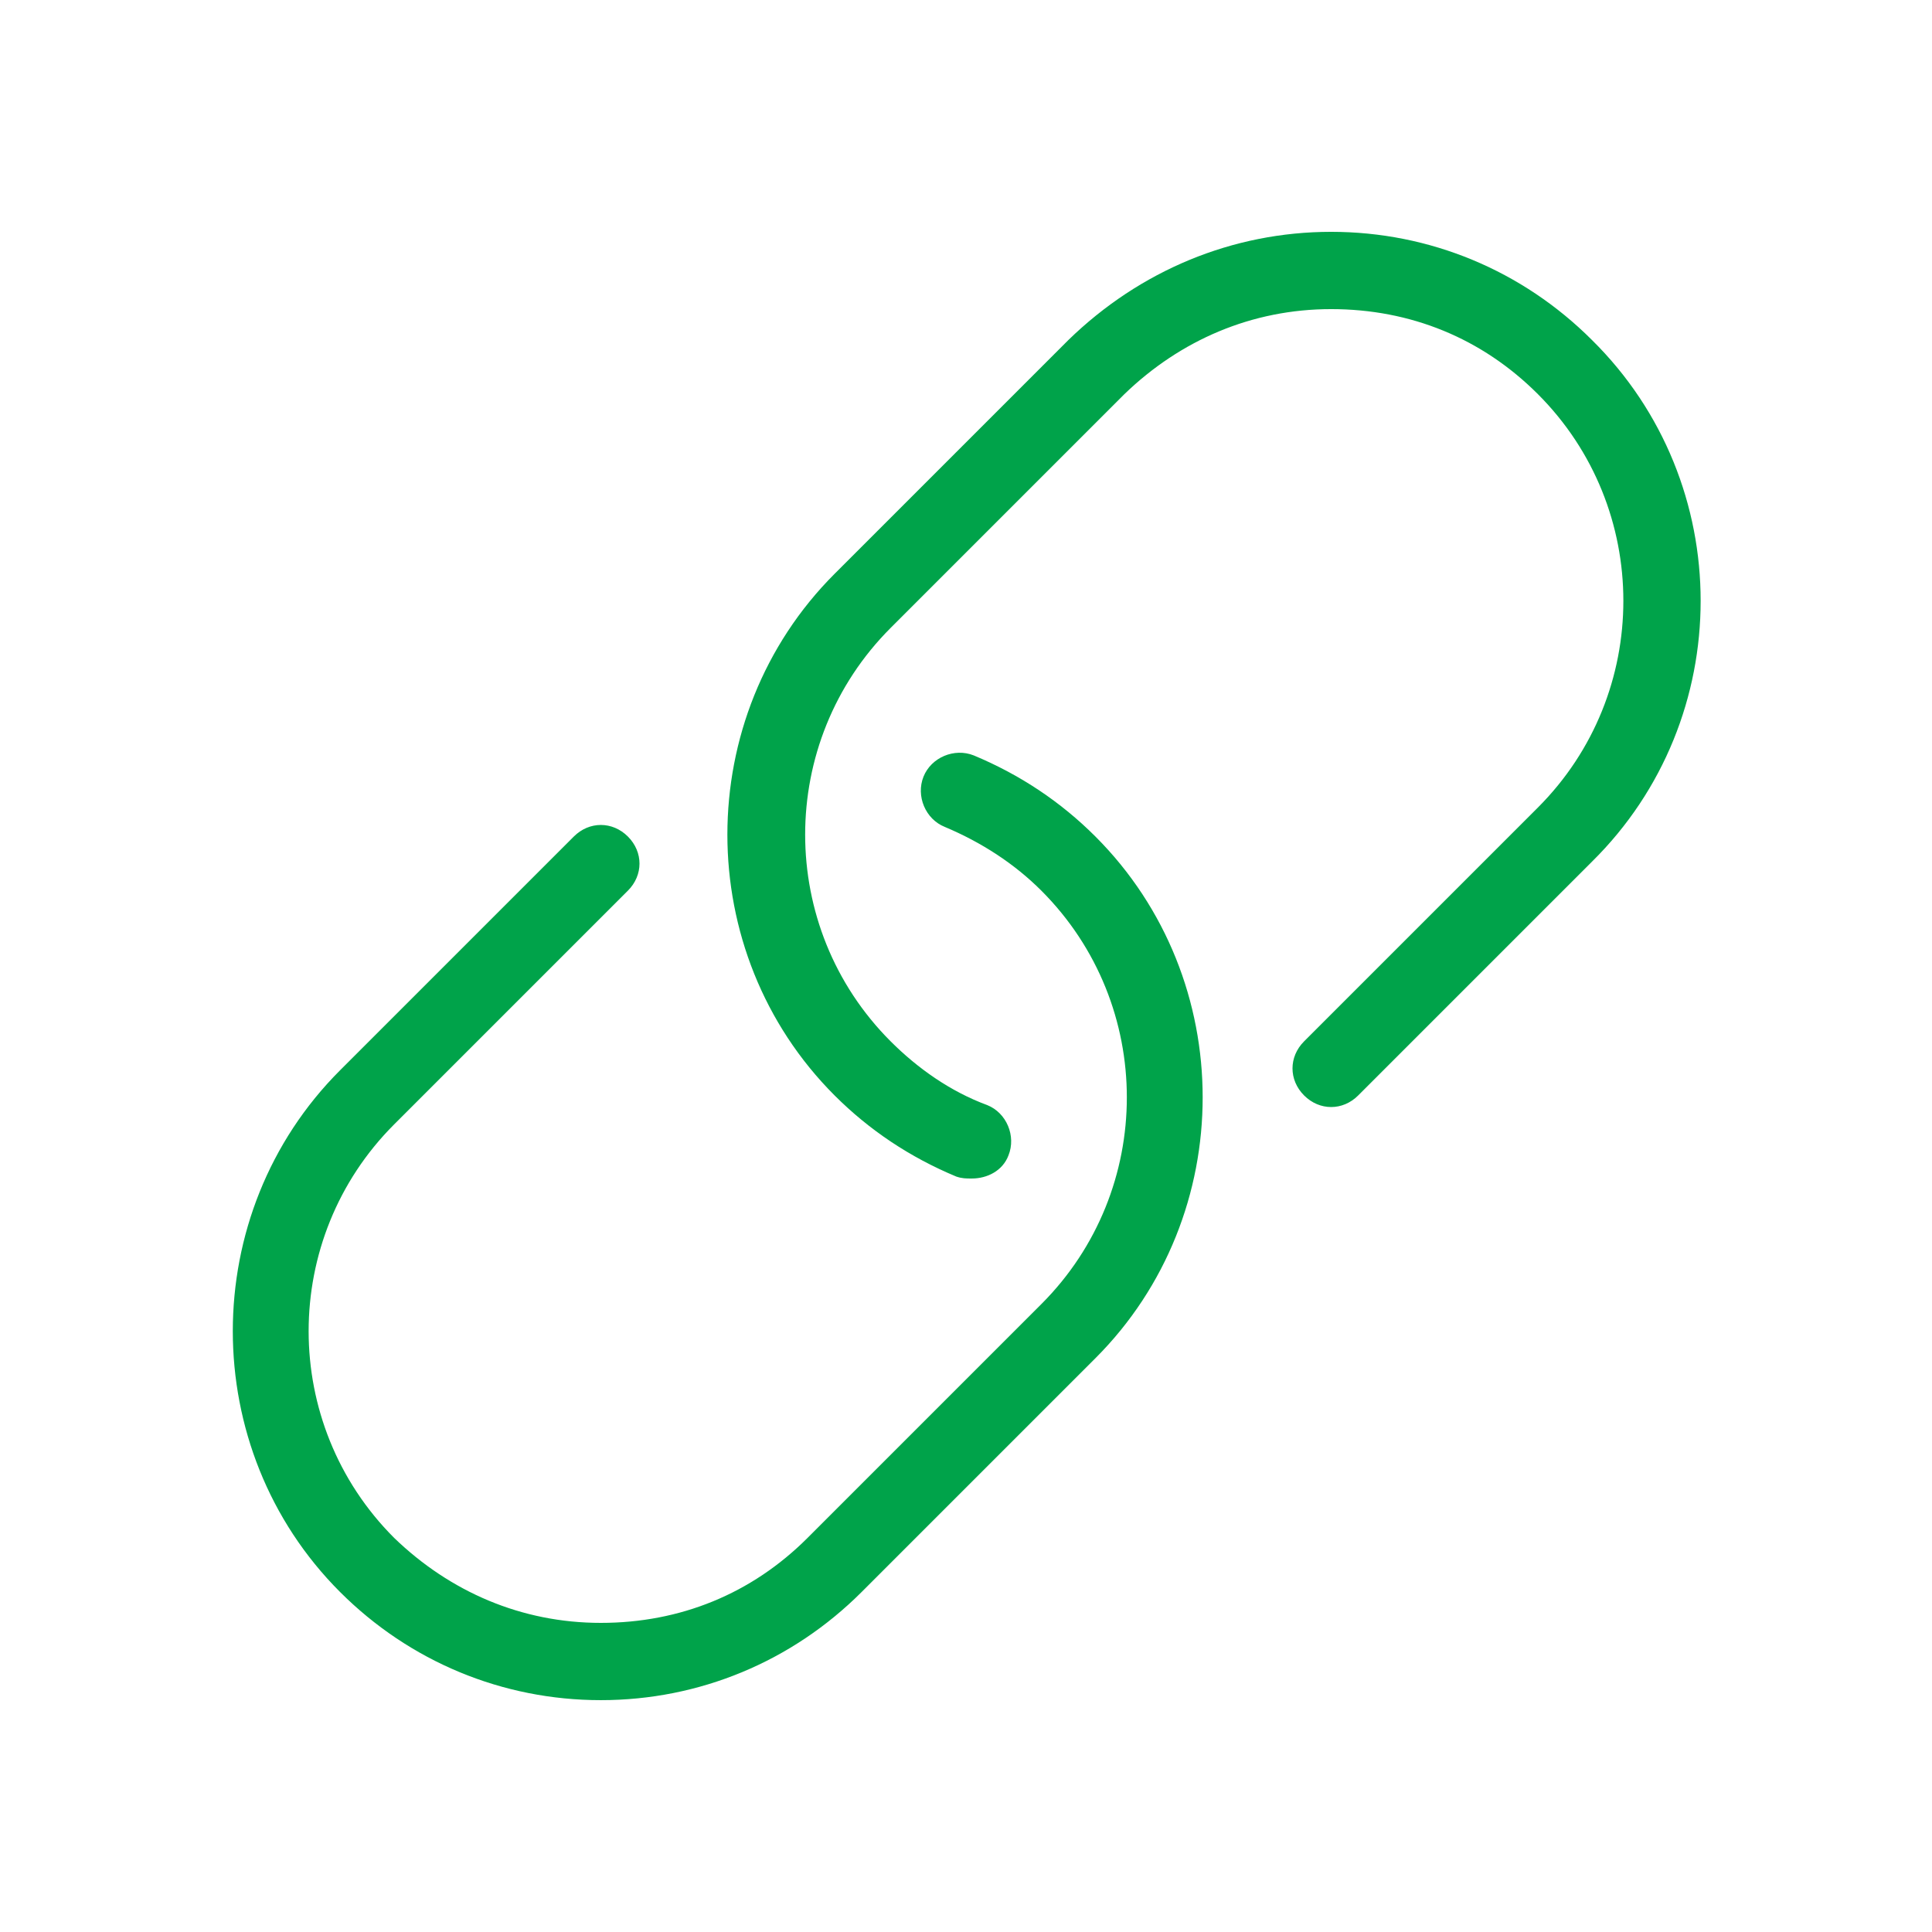<?xml version="1.0" encoding="UTF-8"?>
<svg width="23px" height="23px" version="1.1" viewBox="0 0 1200 1200" xmlns="http://www.w3.org/2000/svg">
 <path d="m988.8 535.2-145.2 145.2c-9.602 9.602-24 9.602-33.602 0-9.602-9.602-9.602-24 0-33.602l145.2-145.2c70.801-70.801 70.801-186 0-256.8-34.801-34.801-79.199-52.801-128.4-52.801s-93.602 19.199-128.4 52.801l-145.2 145.2c-70.801 70.801-70.801 186 0 256.8 16.801 16.801 37.199 31.199 60 39.602 12 4.801 18 19.199 13.199 31.199-3.602 9.602-13.199 14.398-22.801 14.398-3.602 0-6 0-9.602-1.199-28.801-12-54-28.801-75.602-50.398-88.801-88.801-88.801-235.2 0-324l145.2-145.2c44.406-43.203 102.01-67.203 163.21-67.203s118.8 24 162 67.199c90 88.801 90 235.2 0 324zm-384-66c-12-4.801-26.398 1.199-31.199 13.199-4.801 12 1.199 26.398 13.199 31.199 22.801 9.602 43.199 22.801 60 39.602 70.801 70.801 70.801 186 0 256.8l-145.2 145.2c-34.801 34.801-79.199 52.801-128.4 52.801s-93.602-19.199-128.4-52.801c-70.801-70.801-70.801-186 0-256.8l145.2-145.2c9.602-9.602 9.602-24 0-33.602-9.602-9.602-24-9.602-33.602 0l-145.2 145.2c-88.801 88.801-88.801 235.2 0 324 43.199 43.199 100.8 67.199 162 67.199s118.8-24 162-67.199l145.2-145.2c88.801-88.801 88.801-235.2 0-324-21.598-21.602-46.797-38.402-75.598-50.402z" fill="#00a34a"/>
</svg>
